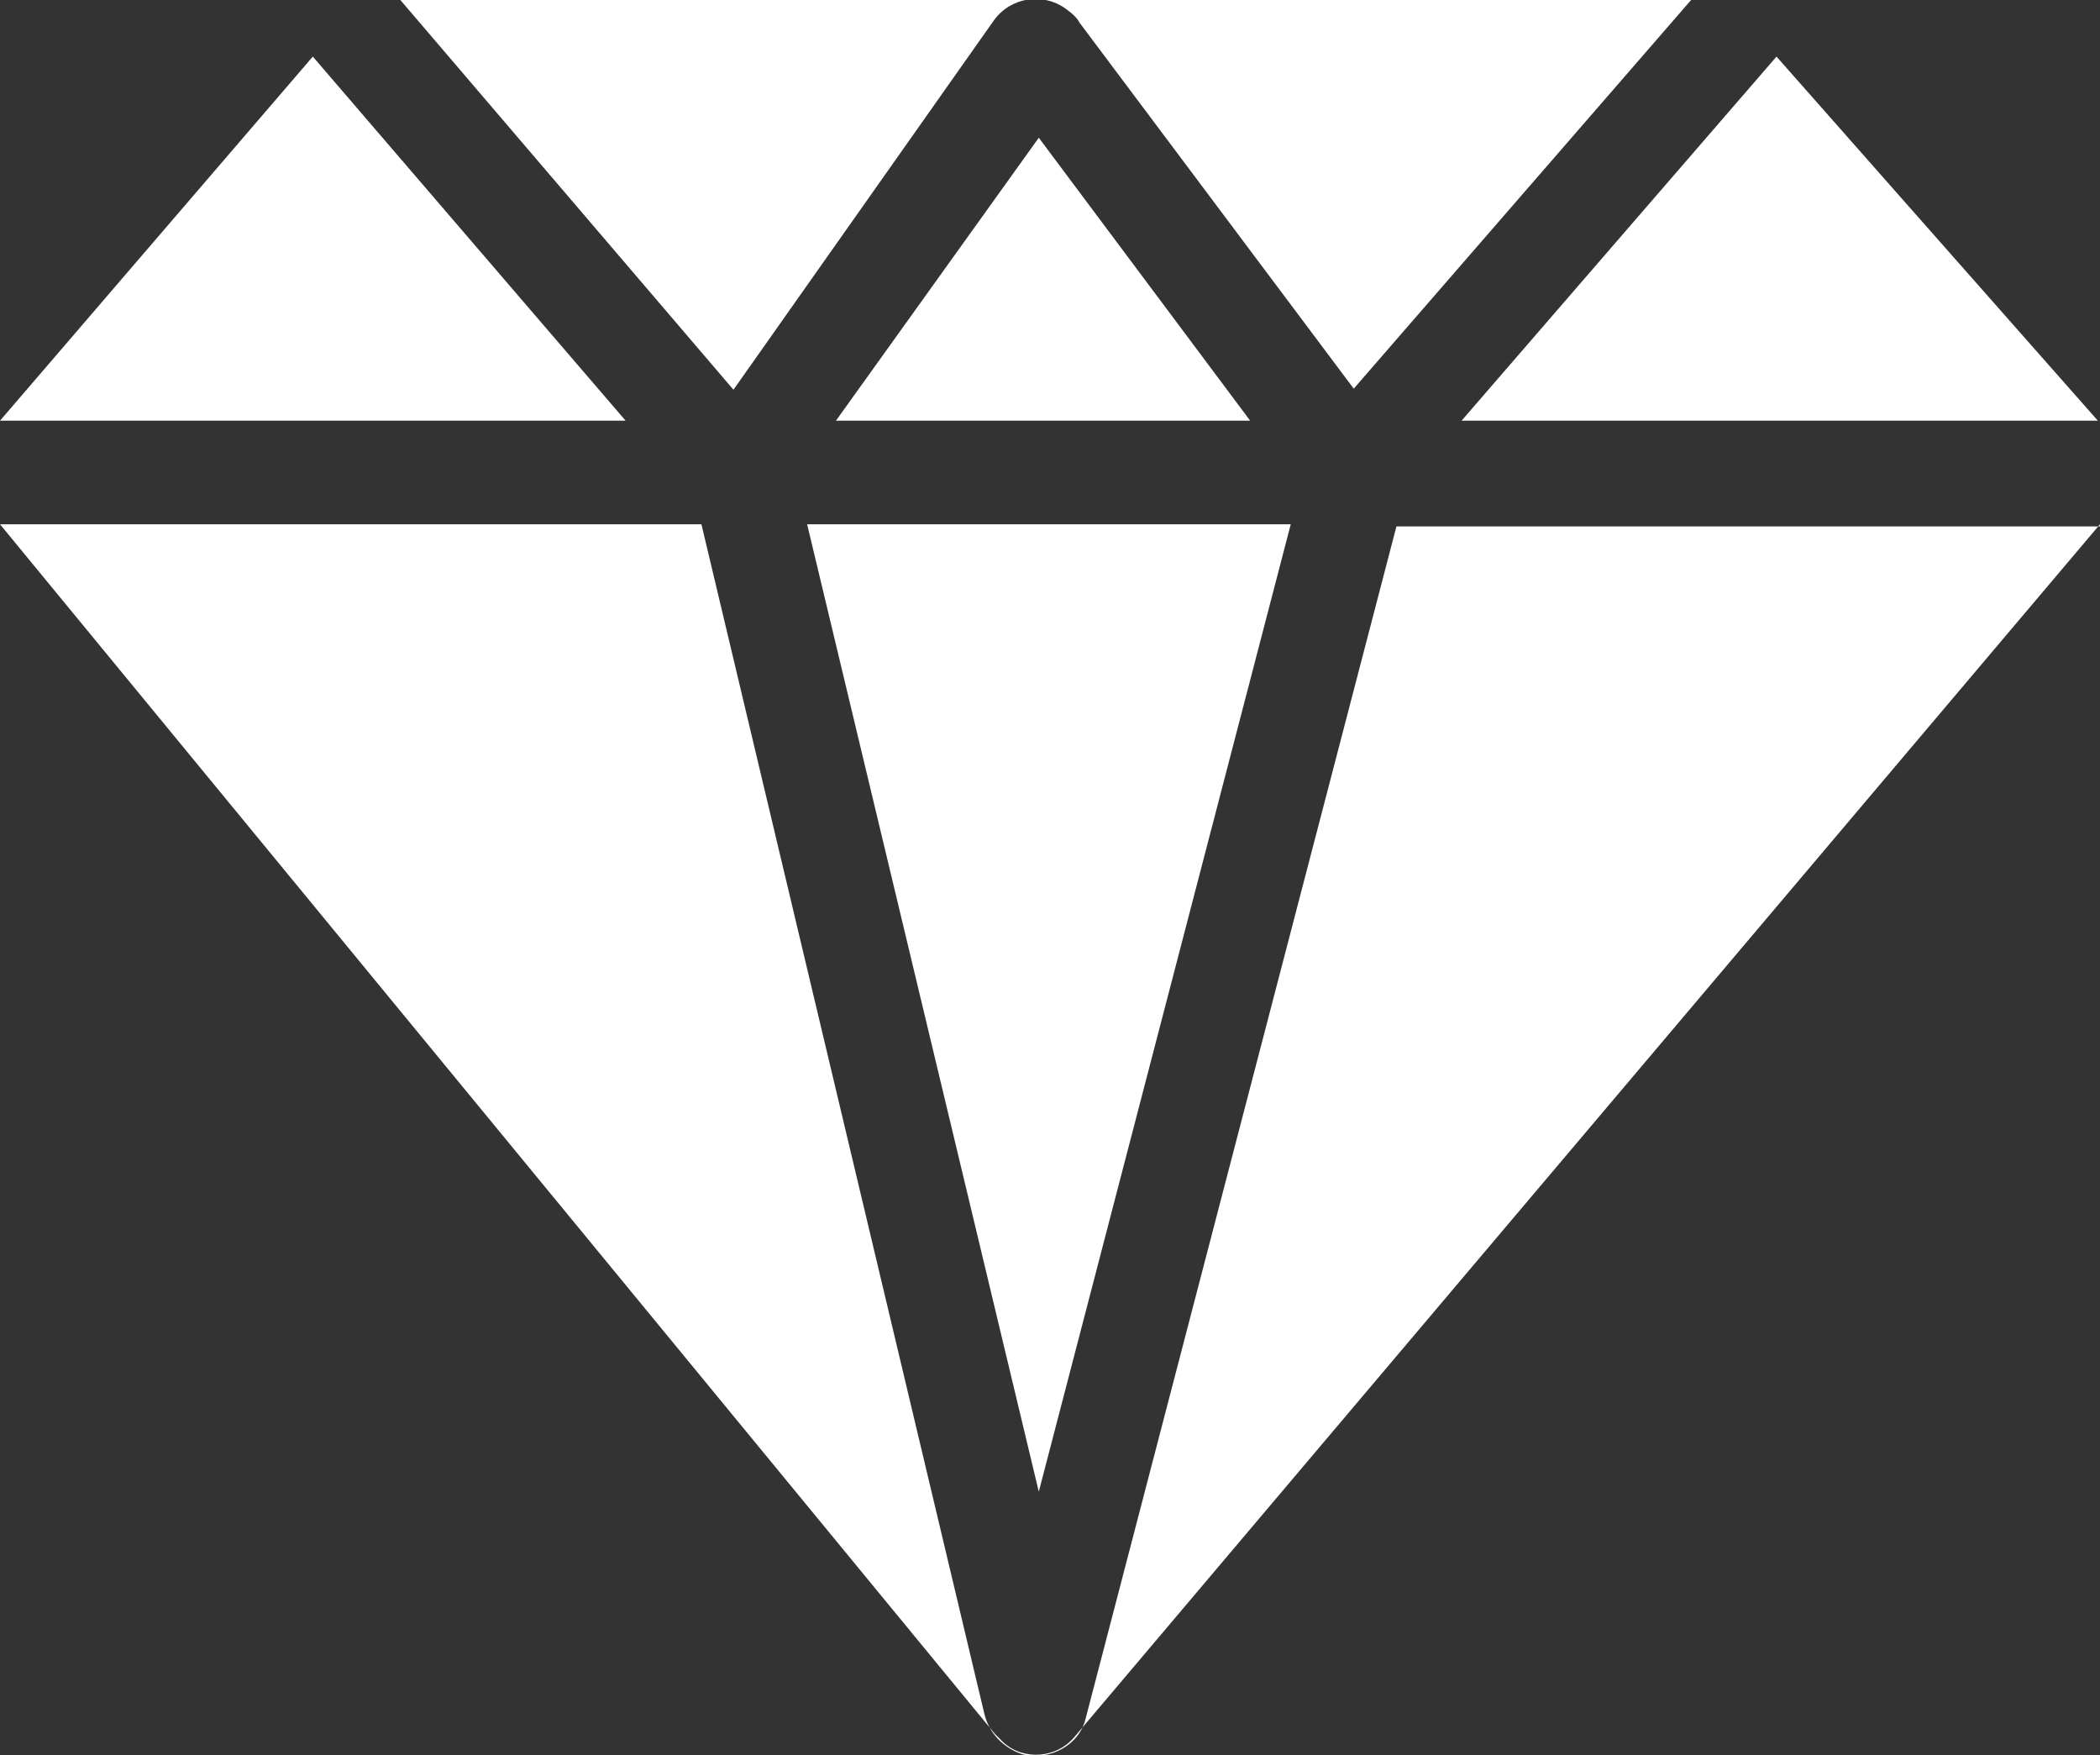 <?xml version="1.0" encoding="utf-8"?>
<!-- Generator: Adobe Illustrator 24.1.2, SVG Export Plug-In . SVG Version: 6.00 Build 0)  -->
<svg version="1.1" baseProfile="basic" id="Слой_1"
	 xmlns="http://www.w3.org/2000/svg" xmlns:xlink="http://www.w3.org/1999/xlink" x="0px" y="0px" viewBox="0 0 196.7 164.4"
	 xml:space="preserve">
<rect x="0" y="0" width="196.7" height="164.4" fill="#333333" stroke="none"/>
<style type="text/css">
	.st0{fill:#C60027;}
	.st1{fill-rule:evenodd;clip-rule:evenodd;fill:#FFFFFF;}
	.st2{fill-rule:evenodd;clip-rule:evenodd;fill:#C60027;}
	.st3{fill:#8E8E8E;}
	.st4{fill:#FFFFFF;}
	.st5{display:none;fill:#8E8E8E;}
</style>
<g>
	<path class="st1" d="M97.1,0h61.3l-31.6,36.4L101.1,2.1c-0.2-0.4-0.6-0.8-1.3-1.3c-2.1-1.5-5.1-1.1-6.7,1.1L68.7,36.5L37.5,0H97.1z
		 M166.4,5.3l30.1,34.1h-59.6L166.4,5.3z M196.7,49.1l-96,113.5c-1.7,2.1-4.8,2.3-6.7,0.6c-0.2-0.2-0.6-0.6-0.8-0.8L0,49.1h65.7
		l26.5,111.4c0.4,1.7,1.7,3.2,3.6,3.8c2.5,0.6,5.3-0.8,5.9-3.4l29.1-111.6h65.9V49.1z M0,39.4L29.3,5.3l29.3,34.1H0z M78.3,39.4
		h38.8L97.3,12.9L78.3,39.4z M120.9,49.1H75.6l21.7,90.6L120.9,49.1z"/>
</g>
</svg>
